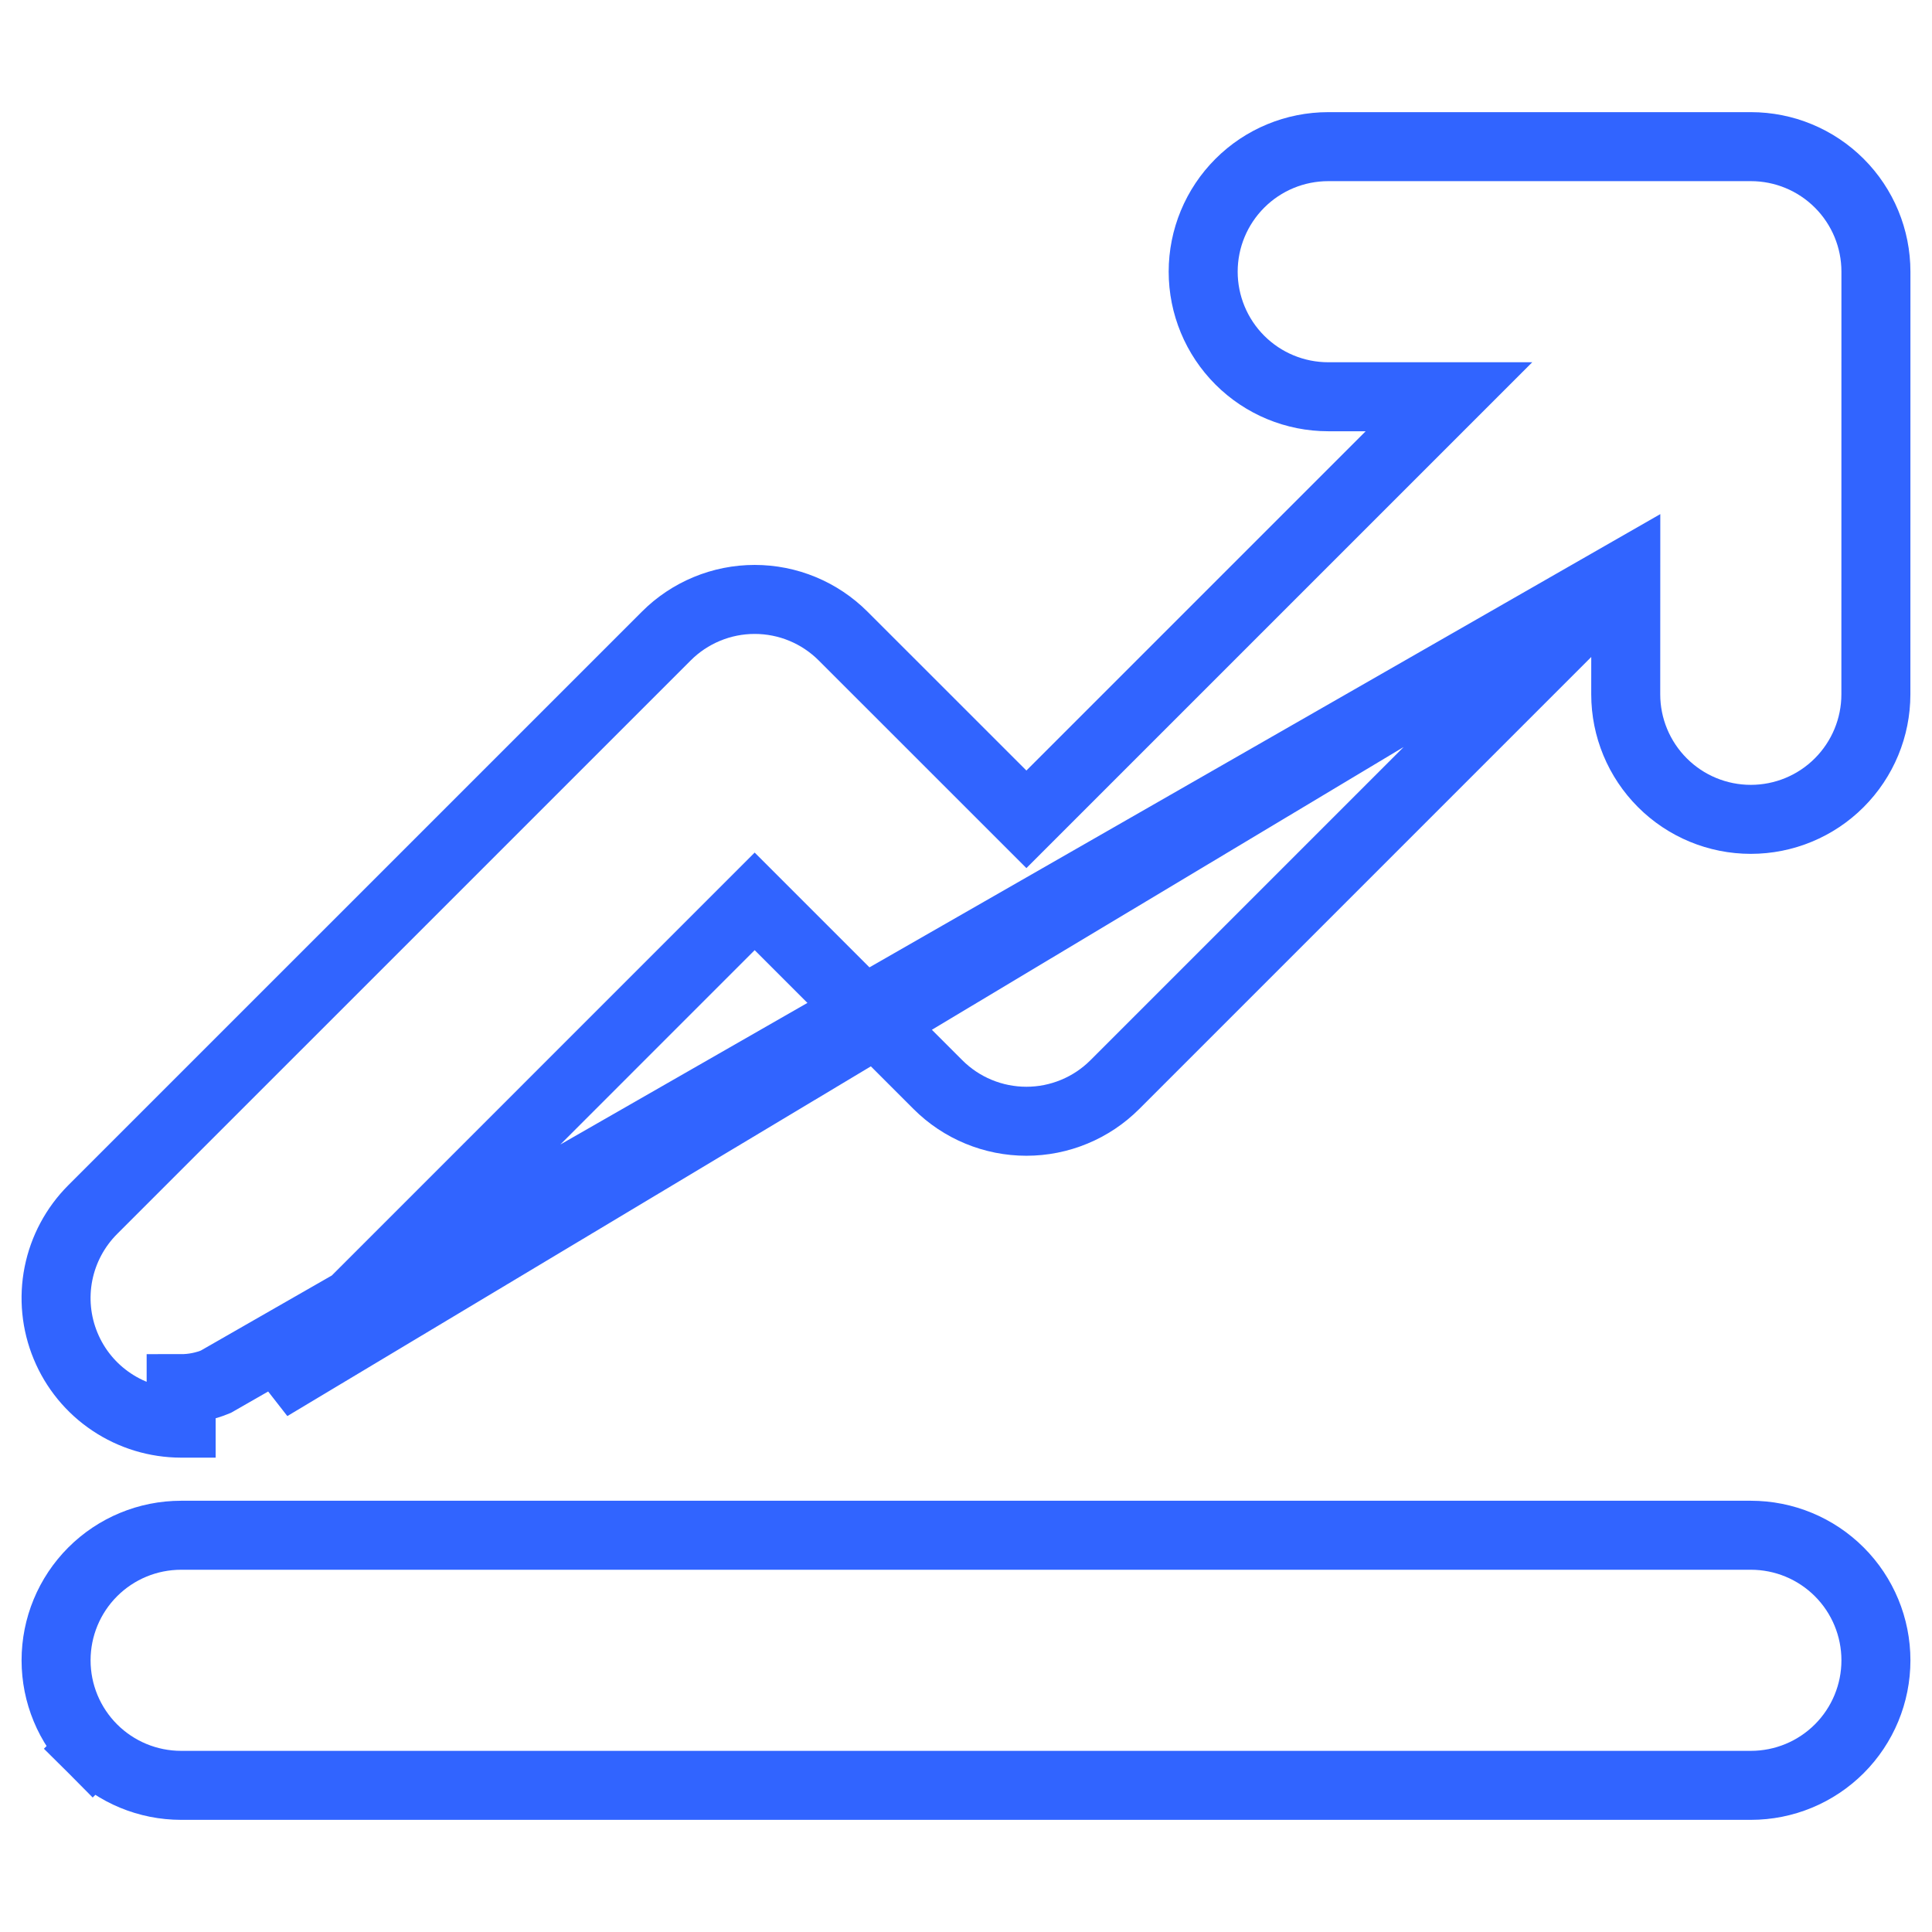 <?xml version="1.0" encoding="UTF-8"?>
<svg width="42" height="42" viewBox="0 0 42 42" fill="none" xmlns="http://www.w3.org/2000/svg">
<path d="M35.343 12.471L24.235 23.579C24.235 23.579 24.235 23.579 24.235 23.579C23.983 23.831 23.683 24.032 23.353 24.168C23.023 24.305 22.67 24.375 22.313 24.375C21.956 24.375 21.602 24.305 21.272 24.168C20.942 24.032 20.642 23.831 20.39 23.579L16.406 19.595L5.861 30.141L35.343 12.471ZM35.343 12.471L35.342 15.094V15.094C35.342 15.815 35.629 16.506 36.139 17.016C36.648 17.526 37.34 17.812 38.061 17.812C38.782 17.812 39.474 17.526 39.983 17.016C40.493 16.506 40.78 15.815 40.78 15.094C40.78 15.094 40.78 15.094 40.78 15.094L40.781 5.906V5.906C40.781 5.185 40.495 4.494 39.985 3.984C39.475 3.474 38.784 3.188 38.063 3.188H28.875C28.154 3.188 27.462 3.474 26.953 3.984C26.443 4.494 26.156 5.185 26.156 5.906C26.156 6.627 26.443 7.319 26.953 7.829C27.462 8.339 28.154 8.625 28.875 8.625H31.499L22.313 17.811L18.329 13.828C18.076 13.575 17.777 13.375 17.447 13.238C17.117 13.101 16.763 13.031 16.406 13.031C16.049 13.031 15.696 13.101 15.366 13.238C15.036 13.375 14.736 13.575 14.484 13.828L2.015 26.296C2.015 26.296 2.015 26.296 2.015 26.296C1.635 26.677 1.376 27.161 1.271 27.688C1.166 28.216 1.22 28.762 1.426 29.259C1.631 29.756 1.98 30.181 2.427 30.479C2.874 30.778 3.399 30.937 3.937 30.938C3.937 30.938 3.937 30.938 3.938 30.938L3.938 30.188C4.196 30.188 4.452 30.137 4.691 30.038L35.343 12.471Z" stroke="#3164FF" stroke-width="1.5"/>
<path d="M38.062 33.375H3.938C3.216 33.375 2.525 33.661 2.015 34.171C1.505 34.681 1.219 35.373 1.219 36.094C1.219 36.815 1.505 37.506 2.015 38.016L2.545 37.486L2.015 38.016C2.525 38.526 3.216 38.812 3.938 38.812H38.062C38.784 38.812 39.475 38.526 39.985 38.016C40.495 37.506 40.781 36.815 40.781 36.094C40.781 35.373 40.495 34.681 39.985 34.171C39.475 33.661 38.784 33.375 38.062 33.375Z" stroke="#3164FF" stroke-width="1.5"/>
</svg>
